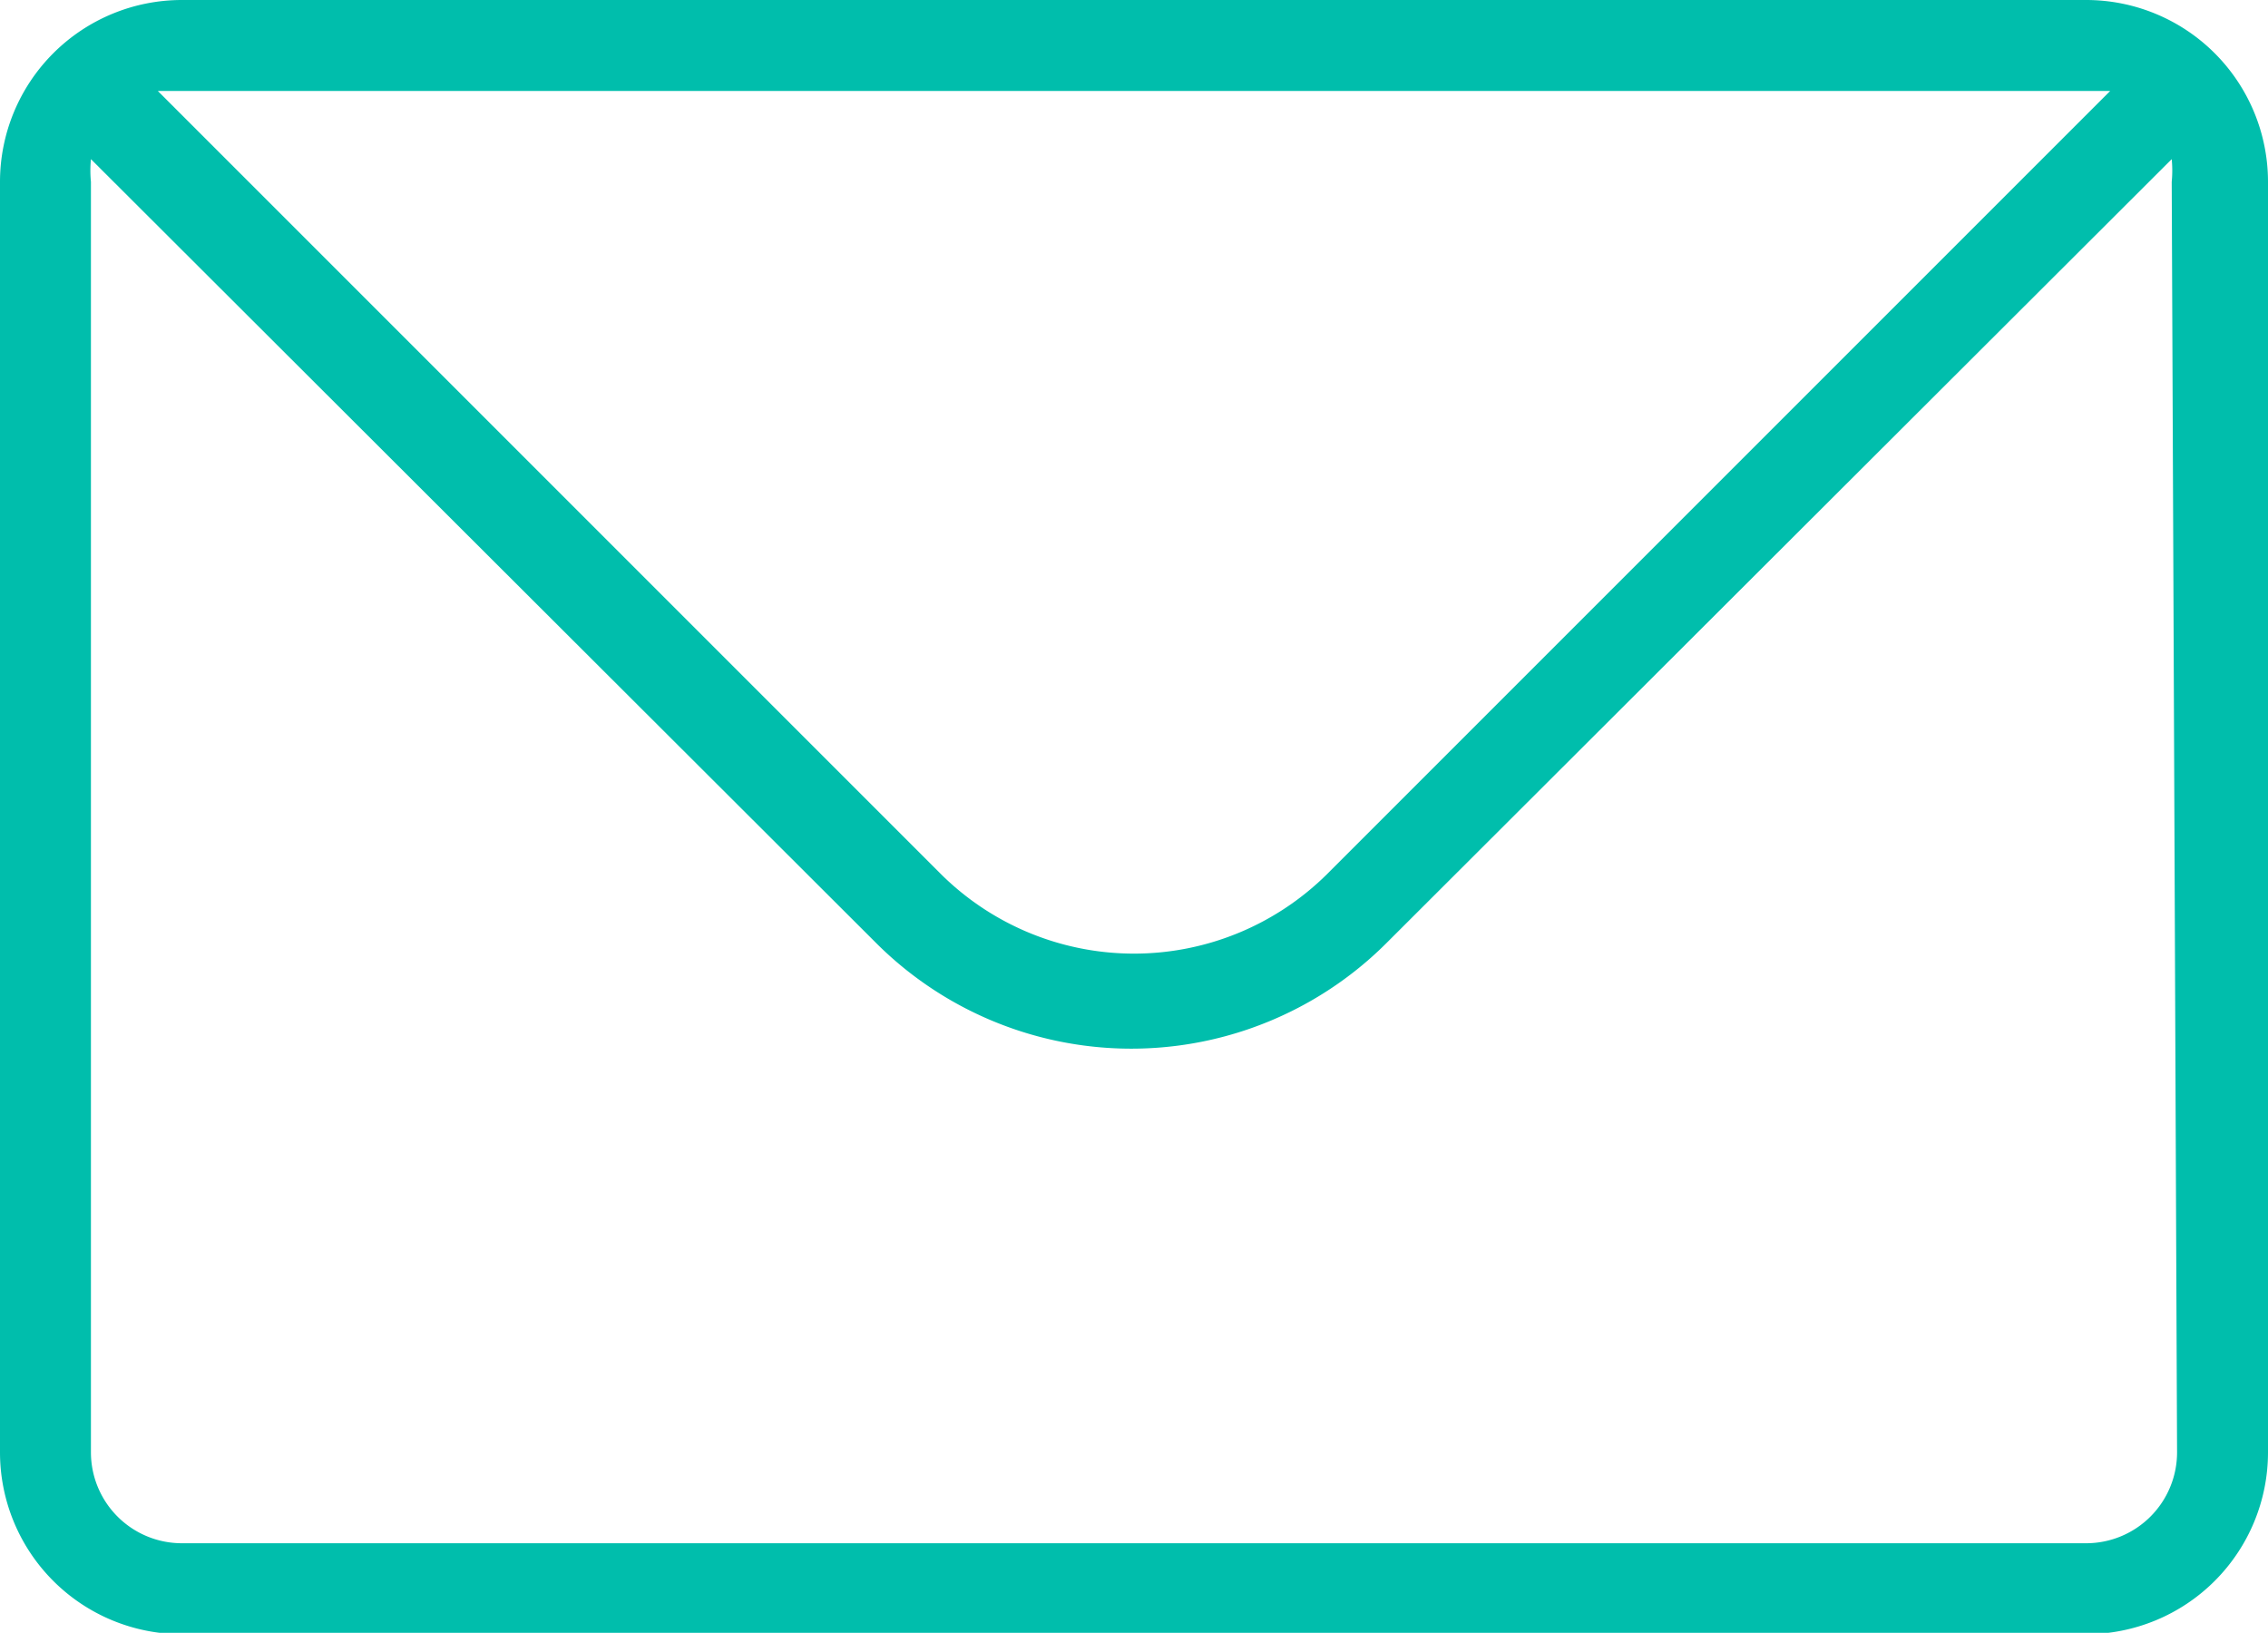 <svg id="Capa_1" data-name="Capa 1" xmlns="http://www.w3.org/2000/svg" xmlns:xlink="http://www.w3.org/1999/xlink" viewBox="0 0 16.96 12.21"><defs><style>.cls-1{fill:none;}.cls-2{clip-path:url(#clip-path);}.cls-3{fill:#00beac;}</style><clipPath id="clip-path" transform="translate(-183.52 -185.89)"><rect class="cls-1" x="183.52" y="185.89" width="16.96" height="12.21"/></clipPath></defs><g class="cls-2"><path class="cls-3" d="M199.8,196.75a.68.68,0,0,1-.68.68H184.88a.68.68,0,0,1-.68-.68v-9.5a.88.88,0,0,1,0-.17l5.86,5.85a2.7,2.7,0,0,0,3.84,0l5.86-5.85a.88.88,0,0,1,0,.17Zm-.68-10.18.18,0-5.86,5.86a2.05,2.05,0,0,1-2.88,0l-5.86-5.86.18,0Zm0-.68H184.88a1.36,1.36,0,0,0-1.36,1.36v9.5a1.36,1.36,0,0,0,1.36,1.36h14.24a1.36,1.36,0,0,0,1.36-1.36v-9.5a1.36,1.36,0,0,0-1.36-1.36" transform="translate(-183.52 -185.89)"/></g></svg>